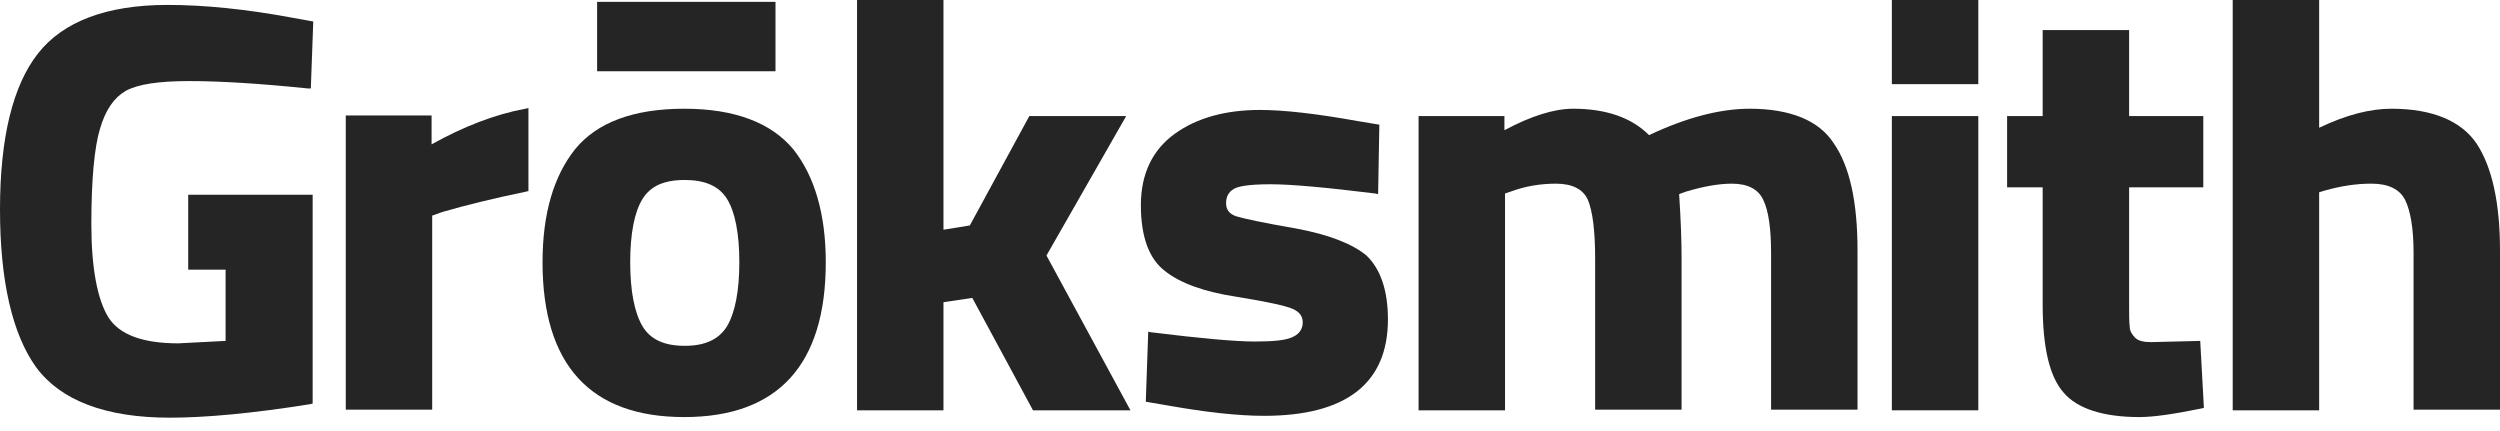 <svg xmlns="http://www.w3.org/2000/svg" width="180" height="31" viewBox="0 0 180 31" fill="none">
<path d="M9.049 6.545C9.931 6.059 11.432 5.837 13.639 5.837C15.846 5.837 18.715 6.014 22.158 6.368H22.379L22.555 1.548L20.834 1.238C17.7 0.663 14.742 0.354 12.05 0.354C7.68 0.354 4.546 1.548 2.737 3.847C0.927 6.147 0 9.906 0 15.08C0 20.21 0.883 24.058 2.604 26.446C4.37 28.834 7.592 30.073 12.227 30.073C14.787 30.073 18.185 29.763 22.334 29.1L22.511 29.055V14.019H13.551V19.415H16.243V24.545L12.845 24.721C10.284 24.721 8.607 24.102 7.813 22.864C7.018 21.581 6.577 19.326 6.577 16.142C6.577 12.913 6.797 10.614 7.195 9.287C7.592 7.916 8.21 7.031 9.049 6.545Z" fill="#252525"/>
<path d="M31.074 10.393V8.314H24.895V29.498H31.118V15.523L31.869 15.257C33.546 14.771 35.532 14.284 37.872 13.798L38.048 13.754V7.783L37.828 7.827C35.665 8.225 33.369 9.11 31.074 10.393Z" fill="#252525"/>
<path d="M49.26 7.828C45.64 7.828 42.992 8.801 41.403 10.747C39.858 12.693 39.063 15.391 39.063 18.884C39.063 26.27 42.506 30.029 49.26 30.029C56.013 30.029 59.456 26.27 59.456 18.884C59.456 15.435 58.661 12.693 57.116 10.747C55.527 8.845 52.923 7.828 49.26 7.828ZM46.258 14.329C46.832 13.4 47.803 12.958 49.304 12.958C50.76 12.958 51.776 13.4 52.349 14.329C52.923 15.258 53.232 16.806 53.232 18.884C53.232 20.963 52.923 22.511 52.349 23.484C51.776 24.413 50.804 24.899 49.304 24.899C47.847 24.899 46.832 24.457 46.258 23.484C45.684 22.511 45.375 20.963 45.375 18.884C45.375 16.806 45.684 15.258 46.258 14.329Z" fill="#252525"/>
<path d="M55.836 0.133H42.992V5.13H55.836V0.133Z" fill="#252525"/>
<path d="M81.084 8.359H74.11L69.828 16.231L67.93 16.54V0H61.707V29.542H67.93V21.759L70.005 21.449L74.375 29.542H81.393L75.346 18.398L81.084 8.359Z" fill="#252525"/>
<path d="M93.31 16.451C91.015 16.053 89.559 15.744 88.985 15.567C88.499 15.39 88.278 15.081 88.278 14.638C88.278 14.152 88.455 13.842 88.808 13.621C89.073 13.444 89.735 13.267 91.501 13.267C92.913 13.267 95.429 13.488 99.004 13.931L99.225 13.975L99.313 8.977L97.724 8.712C94.767 8.181 92.428 7.916 90.706 7.916C88.234 7.916 86.16 8.491 84.571 9.641C82.982 10.791 82.143 12.515 82.143 14.771C82.143 17.026 82.717 18.618 83.865 19.503C84.968 20.387 86.689 21.007 88.985 21.36C91.192 21.714 92.604 22.024 93.09 22.245C93.575 22.466 93.796 22.776 93.796 23.218C93.796 23.66 93.575 24.014 93.134 24.235C92.648 24.5 91.721 24.589 90.353 24.589C88.941 24.589 86.469 24.368 82.894 23.925L82.673 23.881L82.496 28.923L84.041 29.188C86.778 29.675 89.117 29.94 91.015 29.94C96.93 29.94 99.931 27.596 99.931 22.997C99.931 20.918 99.402 19.37 98.386 18.397C97.371 17.557 95.694 16.894 93.31 16.451Z" fill="#252525"/>
<path d="M125.974 7.828C123.811 7.828 121.339 8.492 118.735 9.73C117.455 8.447 115.601 7.828 113.261 7.828C111.893 7.828 110.216 8.359 108.318 9.376V8.359H102.138V29.543H108.362V13.931L108.759 13.799C109.819 13.4 110.922 13.224 112.026 13.224C113.217 13.224 113.968 13.622 114.321 14.373C114.674 15.214 114.85 16.629 114.85 18.619V29.498H121.074V18.575C121.074 17.513 121.03 15.966 120.898 13.975L121.383 13.799C122.707 13.4 123.811 13.224 124.694 13.224C125.841 13.224 126.591 13.622 126.945 14.373C127.342 15.169 127.518 16.496 127.518 18.221V29.498H133.742V18.044C133.742 14.506 133.168 11.941 132.021 10.305C130.961 8.668 128.887 7.828 125.974 7.828Z" fill="#252525"/>
<path d="M142.438 0H136.214V6.059H142.438V0Z" fill="#252525"/>
<path d="M142.438 8.358H136.214V29.542H142.438V8.358Z" fill="#252525"/>
<path d="M154.885 24.633C154.355 24.633 153.958 24.545 153.737 24.324C153.517 24.103 153.34 23.837 153.34 23.528C153.296 23.174 153.296 22.599 153.296 21.803V13.489H158.637V8.358H153.296V2.167H147.072V8.358H144.512V13.489H147.072V21.936C147.072 24.987 147.558 27.11 148.573 28.26C149.544 29.41 151.398 30.029 154.046 30.029C155.062 30.029 156.562 29.808 158.504 29.41L158.681 29.365L158.416 24.545L154.885 24.633Z" fill="#252525"/>
<path d="M172.187 7.828C170.642 7.828 168.921 8.27 166.979 9.199V0H160.755V29.542H166.979V13.842L167.42 13.71C168.524 13.4 169.627 13.223 170.731 13.223C171.967 13.223 172.761 13.621 173.158 14.373C173.556 15.169 173.776 16.452 173.776 18.177V29.498H180V18.044C180 14.594 179.426 12.029 178.323 10.349C177.219 8.712 175.145 7.828 172.187 7.828Z" fill="#252525"/>
</svg>
